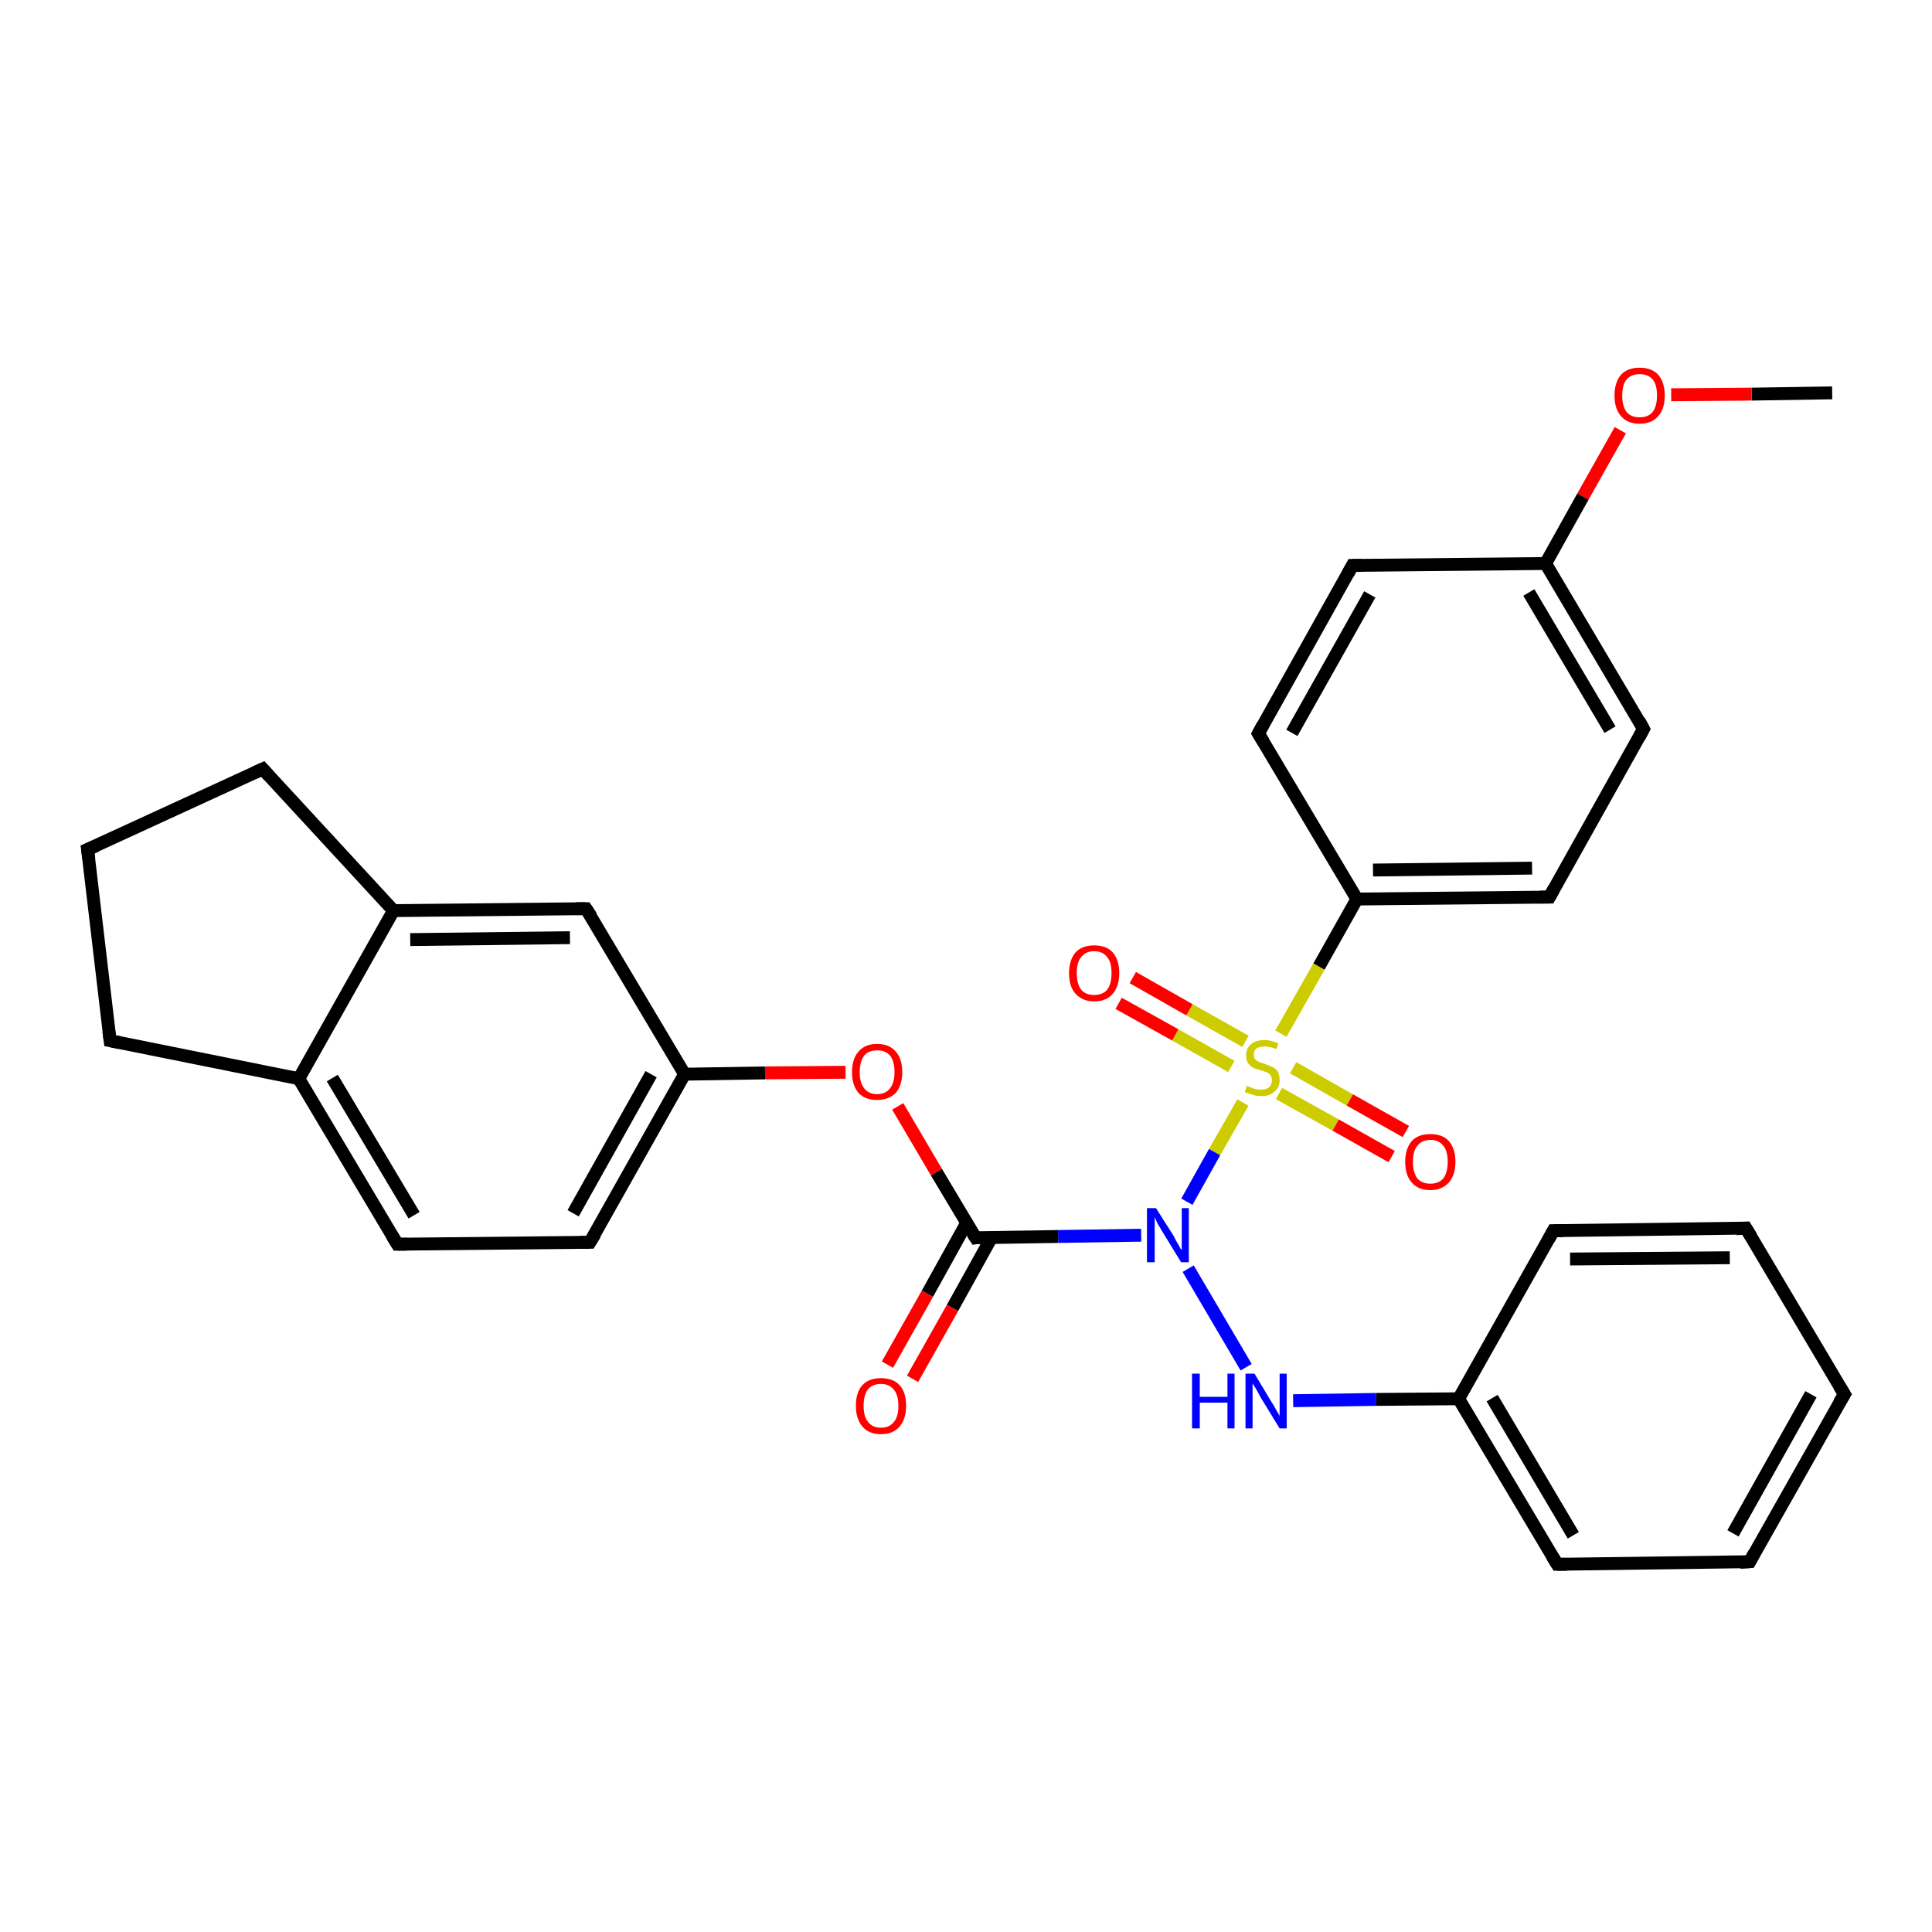 <?xml version='1.0' encoding='iso-8859-1'?>
<svg version='1.1' baseProfile='full'
              xmlns='http://www.w3.org/2000/svg'
                      xmlns:rdkit='http://www.rdkit.org/xml'
                      xmlns:xlink='http://www.w3.org/1999/xlink'
                  xml:space='preserve'
width='300px' height='300px' viewBox='0 0 300 300'>
<!-- END OF HEADER -->
<rect style='opacity:1.0;fill:#FFFFFF;stroke:none' width='300.0' height='300.0' x='0.0' y='0.0'> </rect>
<path class='bond-0 atom-0 atom-1' d='M 284.5,61.0 L 272.0,61.2' style='fill:none;fill-rule:evenodd;stroke:#000000;stroke-width:2.0px;stroke-linecap:butt;stroke-linejoin:miter;stroke-opacity:1' />
<path class='bond-0 atom-0 atom-1' d='M 272.0,61.2 L 259.5,61.3' style='fill:none;fill-rule:evenodd;stroke:#FF0000;stroke-width:2.0px;stroke-linecap:butt;stroke-linejoin:miter;stroke-opacity:1' />
<path class='bond-1 atom-1 atom-2' d='M 251.6,66.8 L 245.8,77.1' style='fill:none;fill-rule:evenodd;stroke:#FF0000;stroke-width:2.0px;stroke-linecap:butt;stroke-linejoin:miter;stroke-opacity:1' />
<path class='bond-1 atom-1 atom-2' d='M 245.8,77.1 L 240.0,87.5' style='fill:none;fill-rule:evenodd;stroke:#000000;stroke-width:2.0px;stroke-linecap:butt;stroke-linejoin:miter;stroke-opacity:1' />
<path class='bond-2 atom-2 atom-3' d='M 240.0,87.5 L 255.2,113.2' style='fill:none;fill-rule:evenodd;stroke:#000000;stroke-width:2.0px;stroke-linecap:butt;stroke-linejoin:miter;stroke-opacity:1' />
<path class='bond-2 atom-2 atom-3' d='M 237.4,92.0 L 250.0,113.3' style='fill:none;fill-rule:evenodd;stroke:#000000;stroke-width:2.0px;stroke-linecap:butt;stroke-linejoin:miter;stroke-opacity:1' />
<path class='bond-3 atom-3 atom-4' d='M 255.2,113.2 L 240.6,139.3' style='fill:none;fill-rule:evenodd;stroke:#000000;stroke-width:2.0px;stroke-linecap:butt;stroke-linejoin:miter;stroke-opacity:1' />
<path class='bond-4 atom-4 atom-5' d='M 240.6,139.3 L 210.7,139.6' style='fill:none;fill-rule:evenodd;stroke:#000000;stroke-width:2.0px;stroke-linecap:butt;stroke-linejoin:miter;stroke-opacity:1' />
<path class='bond-4 atom-4 atom-5' d='M 237.9,134.8 L 213.2,135.1' style='fill:none;fill-rule:evenodd;stroke:#000000;stroke-width:2.0px;stroke-linecap:butt;stroke-linejoin:miter;stroke-opacity:1' />
<path class='bond-5 atom-5 atom-6' d='M 210.7,139.6 L 195.4,113.9' style='fill:none;fill-rule:evenodd;stroke:#000000;stroke-width:2.0px;stroke-linecap:butt;stroke-linejoin:miter;stroke-opacity:1' />
<path class='bond-6 atom-6 atom-7' d='M 195.4,113.9 L 210.0,87.8' style='fill:none;fill-rule:evenodd;stroke:#000000;stroke-width:2.0px;stroke-linecap:butt;stroke-linejoin:miter;stroke-opacity:1' />
<path class='bond-6 atom-6 atom-7' d='M 200.6,113.8 L 212.7,92.3' style='fill:none;fill-rule:evenodd;stroke:#000000;stroke-width:2.0px;stroke-linecap:butt;stroke-linejoin:miter;stroke-opacity:1' />
<path class='bond-7 atom-5 atom-8' d='M 210.7,139.6 L 204.8,150.1' style='fill:none;fill-rule:evenodd;stroke:#000000;stroke-width:2.0px;stroke-linecap:butt;stroke-linejoin:miter;stroke-opacity:1' />
<path class='bond-7 atom-5 atom-8' d='M 204.8,150.1 L 198.9,160.5' style='fill:none;fill-rule:evenodd;stroke:#CCCC00;stroke-width:2.0px;stroke-linecap:butt;stroke-linejoin:miter;stroke-opacity:1' />
<path class='bond-8 atom-8 atom-9' d='M 193.4,161.7 L 184.7,156.8' style='fill:none;fill-rule:evenodd;stroke:#CCCC00;stroke-width:2.0px;stroke-linecap:butt;stroke-linejoin:miter;stroke-opacity:1' />
<path class='bond-8 atom-8 atom-9' d='M 184.7,156.8 L 175.9,151.8' style='fill:none;fill-rule:evenodd;stroke:#FF0000;stroke-width:2.0px;stroke-linecap:butt;stroke-linejoin:miter;stroke-opacity:1' />
<path class='bond-8 atom-8 atom-9' d='M 191.2,165.6 L 182.5,160.7' style='fill:none;fill-rule:evenodd;stroke:#CCCC00;stroke-width:2.0px;stroke-linecap:butt;stroke-linejoin:miter;stroke-opacity:1' />
<path class='bond-8 atom-8 atom-9' d='M 182.5,160.7 L 173.7,155.8' style='fill:none;fill-rule:evenodd;stroke:#FF0000;stroke-width:2.0px;stroke-linecap:butt;stroke-linejoin:miter;stroke-opacity:1' />
<path class='bond-9 atom-8 atom-10' d='M 198.6,169.8 L 207.4,174.7' style='fill:none;fill-rule:evenodd;stroke:#CCCC00;stroke-width:2.0px;stroke-linecap:butt;stroke-linejoin:miter;stroke-opacity:1' />
<path class='bond-9 atom-8 atom-10' d='M 207.4,174.7 L 216.1,179.6' style='fill:none;fill-rule:evenodd;stroke:#FF0000;stroke-width:2.0px;stroke-linecap:butt;stroke-linejoin:miter;stroke-opacity:1' />
<path class='bond-9 atom-8 atom-10' d='M 200.8,165.8 L 209.6,170.8' style='fill:none;fill-rule:evenodd;stroke:#CCCC00;stroke-width:2.0px;stroke-linecap:butt;stroke-linejoin:miter;stroke-opacity:1' />
<path class='bond-9 atom-8 atom-10' d='M 209.6,170.8 L 218.3,175.7' style='fill:none;fill-rule:evenodd;stroke:#FF0000;stroke-width:2.0px;stroke-linecap:butt;stroke-linejoin:miter;stroke-opacity:1' />
<path class='bond-10 atom-8 atom-11' d='M 193.0,171.2 L 188.6,178.9' style='fill:none;fill-rule:evenodd;stroke:#CCCC00;stroke-width:2.0px;stroke-linecap:butt;stroke-linejoin:miter;stroke-opacity:1' />
<path class='bond-10 atom-8 atom-11' d='M 188.6,178.9 L 184.3,186.6' style='fill:none;fill-rule:evenodd;stroke:#0000FF;stroke-width:2.0px;stroke-linecap:butt;stroke-linejoin:miter;stroke-opacity:1' />
<path class='bond-11 atom-11 atom-12' d='M 184.5,197.0 L 193.5,212.3' style='fill:none;fill-rule:evenodd;stroke:#0000FF;stroke-width:2.0px;stroke-linecap:butt;stroke-linejoin:miter;stroke-opacity:1' />
<path class='bond-12 atom-12 atom-13' d='M 200.8,217.5 L 213.7,217.3' style='fill:none;fill-rule:evenodd;stroke:#0000FF;stroke-width:2.0px;stroke-linecap:butt;stroke-linejoin:miter;stroke-opacity:1' />
<path class='bond-12 atom-12 atom-13' d='M 213.7,217.3 L 226.5,217.2' style='fill:none;fill-rule:evenodd;stroke:#000000;stroke-width:2.0px;stroke-linecap:butt;stroke-linejoin:miter;stroke-opacity:1' />
<path class='bond-13 atom-13 atom-14' d='M 226.5,217.2 L 241.8,242.9' style='fill:none;fill-rule:evenodd;stroke:#000000;stroke-width:2.0px;stroke-linecap:butt;stroke-linejoin:miter;stroke-opacity:1' />
<path class='bond-13 atom-13 atom-14' d='M 231.7,217.1 L 244.3,238.4' style='fill:none;fill-rule:evenodd;stroke:#000000;stroke-width:2.0px;stroke-linecap:butt;stroke-linejoin:miter;stroke-opacity:1' />
<path class='bond-14 atom-14 atom-15' d='M 241.8,242.9 L 271.7,242.5' style='fill:none;fill-rule:evenodd;stroke:#000000;stroke-width:2.0px;stroke-linecap:butt;stroke-linejoin:miter;stroke-opacity:1' />
<path class='bond-15 atom-15 atom-16' d='M 271.7,242.5 L 286.4,216.5' style='fill:none;fill-rule:evenodd;stroke:#000000;stroke-width:2.0px;stroke-linecap:butt;stroke-linejoin:miter;stroke-opacity:1' />
<path class='bond-15 atom-15 atom-16' d='M 269.1,238.1 L 281.2,216.5' style='fill:none;fill-rule:evenodd;stroke:#000000;stroke-width:2.0px;stroke-linecap:butt;stroke-linejoin:miter;stroke-opacity:1' />
<path class='bond-16 atom-16 atom-17' d='M 286.4,216.5 L 271.1,190.7' style='fill:none;fill-rule:evenodd;stroke:#000000;stroke-width:2.0px;stroke-linecap:butt;stroke-linejoin:miter;stroke-opacity:1' />
<path class='bond-17 atom-17 atom-18' d='M 271.1,190.7 L 241.2,191.1' style='fill:none;fill-rule:evenodd;stroke:#000000;stroke-width:2.0px;stroke-linecap:butt;stroke-linejoin:miter;stroke-opacity:1' />
<path class='bond-17 atom-17 atom-18' d='M 268.6,195.3 L 243.8,195.5' style='fill:none;fill-rule:evenodd;stroke:#000000;stroke-width:2.0px;stroke-linecap:butt;stroke-linejoin:miter;stroke-opacity:1' />
<path class='bond-18 atom-11 atom-19' d='M 177.2,191.8 L 164.3,192.0' style='fill:none;fill-rule:evenodd;stroke:#0000FF;stroke-width:2.0px;stroke-linecap:butt;stroke-linejoin:miter;stroke-opacity:1' />
<path class='bond-18 atom-11 atom-19' d='M 164.3,192.0 L 151.5,192.2' style='fill:none;fill-rule:evenodd;stroke:#000000;stroke-width:2.0px;stroke-linecap:butt;stroke-linejoin:miter;stroke-opacity:1' />
<path class='bond-19 atom-19 atom-20' d='M 150.1,189.9 L 144.0,200.9' style='fill:none;fill-rule:evenodd;stroke:#000000;stroke-width:2.0px;stroke-linecap:butt;stroke-linejoin:miter;stroke-opacity:1' />
<path class='bond-19 atom-19 atom-20' d='M 144.0,200.9 L 137.8,211.9' style='fill:none;fill-rule:evenodd;stroke:#FF0000;stroke-width:2.0px;stroke-linecap:butt;stroke-linejoin:miter;stroke-opacity:1' />
<path class='bond-19 atom-19 atom-20' d='M 154.0,192.1 L 147.9,203.1' style='fill:none;fill-rule:evenodd;stroke:#000000;stroke-width:2.0px;stroke-linecap:butt;stroke-linejoin:miter;stroke-opacity:1' />
<path class='bond-19 atom-19 atom-20' d='M 147.9,203.1 L 141.7,214.1' style='fill:none;fill-rule:evenodd;stroke:#FF0000;stroke-width:2.0px;stroke-linecap:butt;stroke-linejoin:miter;stroke-opacity:1' />
<path class='bond-20 atom-19 atom-21' d='M 151.5,192.2 L 145.4,182.0' style='fill:none;fill-rule:evenodd;stroke:#000000;stroke-width:2.0px;stroke-linecap:butt;stroke-linejoin:miter;stroke-opacity:1' />
<path class='bond-20 atom-19 atom-21' d='M 145.4,182.0 L 139.4,171.8' style='fill:none;fill-rule:evenodd;stroke:#FF0000;stroke-width:2.0px;stroke-linecap:butt;stroke-linejoin:miter;stroke-opacity:1' />
<path class='bond-21 atom-21 atom-22' d='M 131.3,166.5 L 118.8,166.6' style='fill:none;fill-rule:evenodd;stroke:#FF0000;stroke-width:2.0px;stroke-linecap:butt;stroke-linejoin:miter;stroke-opacity:1' />
<path class='bond-21 atom-21 atom-22' d='M 118.8,166.6 L 106.3,166.8' style='fill:none;fill-rule:evenodd;stroke:#000000;stroke-width:2.0px;stroke-linecap:butt;stroke-linejoin:miter;stroke-opacity:1' />
<path class='bond-22 atom-22 atom-23' d='M 106.3,166.8 L 91.6,192.9' style='fill:none;fill-rule:evenodd;stroke:#000000;stroke-width:2.0px;stroke-linecap:butt;stroke-linejoin:miter;stroke-opacity:1' />
<path class='bond-22 atom-22 atom-23' d='M 101.1,166.8 L 89.0,188.4' style='fill:none;fill-rule:evenodd;stroke:#000000;stroke-width:2.0px;stroke-linecap:butt;stroke-linejoin:miter;stroke-opacity:1' />
<path class='bond-23 atom-23 atom-24' d='M 91.6,192.9 L 61.7,193.2' style='fill:none;fill-rule:evenodd;stroke:#000000;stroke-width:2.0px;stroke-linecap:butt;stroke-linejoin:miter;stroke-opacity:1' />
<path class='bond-24 atom-24 atom-25' d='M 61.7,193.2 L 46.4,167.5' style='fill:none;fill-rule:evenodd;stroke:#000000;stroke-width:2.0px;stroke-linecap:butt;stroke-linejoin:miter;stroke-opacity:1' />
<path class='bond-24 atom-24 atom-25' d='M 64.3,188.7 L 51.6,167.4' style='fill:none;fill-rule:evenodd;stroke:#000000;stroke-width:2.0px;stroke-linecap:butt;stroke-linejoin:miter;stroke-opacity:1' />
<path class='bond-25 atom-25 atom-26' d='M 46.4,167.5 L 17.1,161.6' style='fill:none;fill-rule:evenodd;stroke:#000000;stroke-width:2.0px;stroke-linecap:butt;stroke-linejoin:miter;stroke-opacity:1' />
<path class='bond-26 atom-26 atom-27' d='M 17.1,161.6 L 13.6,131.9' style='fill:none;fill-rule:evenodd;stroke:#000000;stroke-width:2.0px;stroke-linecap:butt;stroke-linejoin:miter;stroke-opacity:1' />
<path class='bond-27 atom-27 atom-28' d='M 13.6,131.9 L 40.8,119.4' style='fill:none;fill-rule:evenodd;stroke:#000000;stroke-width:2.0px;stroke-linecap:butt;stroke-linejoin:miter;stroke-opacity:1' />
<path class='bond-28 atom-28 atom-29' d='M 40.8,119.4 L 61.1,141.4' style='fill:none;fill-rule:evenodd;stroke:#000000;stroke-width:2.0px;stroke-linecap:butt;stroke-linejoin:miter;stroke-opacity:1' />
<path class='bond-29 atom-29 atom-30' d='M 61.1,141.4 L 91.0,141.1' style='fill:none;fill-rule:evenodd;stroke:#000000;stroke-width:2.0px;stroke-linecap:butt;stroke-linejoin:miter;stroke-opacity:1' />
<path class='bond-29 atom-29 atom-30' d='M 63.7,145.9 L 88.5,145.6' style='fill:none;fill-rule:evenodd;stroke:#000000;stroke-width:2.0px;stroke-linecap:butt;stroke-linejoin:miter;stroke-opacity:1' />
<path class='bond-30 atom-7 atom-2' d='M 210.0,87.8 L 240.0,87.5' style='fill:none;fill-rule:evenodd;stroke:#000000;stroke-width:2.0px;stroke-linecap:butt;stroke-linejoin:miter;stroke-opacity:1' />
<path class='bond-31 atom-18 atom-13' d='M 241.2,191.1 L 226.5,217.2' style='fill:none;fill-rule:evenodd;stroke:#000000;stroke-width:2.0px;stroke-linecap:butt;stroke-linejoin:miter;stroke-opacity:1' />
<path class='bond-32 atom-30 atom-22' d='M 91.0,141.1 L 106.3,166.8' style='fill:none;fill-rule:evenodd;stroke:#000000;stroke-width:2.0px;stroke-linecap:butt;stroke-linejoin:miter;stroke-opacity:1' />
<path class='bond-33 atom-29 atom-25' d='M 61.1,141.4 L 46.4,167.5' style='fill:none;fill-rule:evenodd;stroke:#000000;stroke-width:2.0px;stroke-linecap:butt;stroke-linejoin:miter;stroke-opacity:1' />
<path d='M 254.5,111.9 L 255.2,113.2 L 254.5,114.5' style='fill:none;stroke:#000000;stroke-width:2.0px;stroke-linecap:butt;stroke-linejoin:miter;stroke-opacity:1;' />
<path d='M 241.3,138.0 L 240.6,139.3 L 239.1,139.3' style='fill:none;stroke:#000000;stroke-width:2.0px;stroke-linecap:butt;stroke-linejoin:miter;stroke-opacity:1;' />
<path d='M 196.2,115.2 L 195.4,113.9 L 196.1,112.6' style='fill:none;stroke:#000000;stroke-width:2.0px;stroke-linecap:butt;stroke-linejoin:miter;stroke-opacity:1;' />
<path d='M 209.3,89.1 L 210.0,87.8 L 211.5,87.8' style='fill:none;stroke:#000000;stroke-width:2.0px;stroke-linecap:butt;stroke-linejoin:miter;stroke-opacity:1;' />
<path d='M 241.0,241.6 L 241.8,242.9 L 243.3,242.9' style='fill:none;stroke:#000000;stroke-width:2.0px;stroke-linecap:butt;stroke-linejoin:miter;stroke-opacity:1;' />
<path d='M 270.2,242.6 L 271.7,242.5 L 272.4,241.2' style='fill:none;stroke:#000000;stroke-width:2.0px;stroke-linecap:butt;stroke-linejoin:miter;stroke-opacity:1;' />
<path d='M 285.6,217.8 L 286.4,216.5 L 285.6,215.2' style='fill:none;stroke:#000000;stroke-width:2.0px;stroke-linecap:butt;stroke-linejoin:miter;stroke-opacity:1;' />
<path d='M 271.9,192.0 L 271.1,190.7 L 269.6,190.8' style='fill:none;stroke:#000000;stroke-width:2.0px;stroke-linecap:butt;stroke-linejoin:miter;stroke-opacity:1;' />
<path d='M 242.7,191.1 L 241.2,191.1 L 240.5,192.4' style='fill:none;stroke:#000000;stroke-width:2.0px;stroke-linecap:butt;stroke-linejoin:miter;stroke-opacity:1;' />
<path d='M 152.1,192.1 L 151.5,192.2 L 151.1,191.6' style='fill:none;stroke:#000000;stroke-width:2.0px;stroke-linecap:butt;stroke-linejoin:miter;stroke-opacity:1;' />
<path d='M 92.4,191.6 L 91.6,192.9 L 90.1,192.9' style='fill:none;stroke:#000000;stroke-width:2.0px;stroke-linecap:butt;stroke-linejoin:miter;stroke-opacity:1;' />
<path d='M 63.2,193.2 L 61.7,193.2 L 60.9,191.9' style='fill:none;stroke:#000000;stroke-width:2.0px;stroke-linecap:butt;stroke-linejoin:miter;stroke-opacity:1;' />
<path d='M 18.6,161.9 L 17.1,161.6 L 16.9,160.1' style='fill:none;stroke:#000000;stroke-width:2.0px;stroke-linecap:butt;stroke-linejoin:miter;stroke-opacity:1;' />
<path d='M 13.8,133.4 L 13.6,131.9 L 15.0,131.3' style='fill:none;stroke:#000000;stroke-width:2.0px;stroke-linecap:butt;stroke-linejoin:miter;stroke-opacity:1;' />
<path d='M 39.5,120.0 L 40.8,119.4 L 41.8,120.5' style='fill:none;stroke:#000000;stroke-width:2.0px;stroke-linecap:butt;stroke-linejoin:miter;stroke-opacity:1;' />
<path d='M 89.5,141.1 L 91.0,141.1 L 91.8,142.3' style='fill:none;stroke:#000000;stroke-width:2.0px;stroke-linecap:butt;stroke-linejoin:miter;stroke-opacity:1;' />
<path class='atom-1' d='M 250.7 61.4
Q 250.7 59.4, 251.7 58.2
Q 252.7 57.1, 254.6 57.1
Q 256.5 57.1, 257.5 58.2
Q 258.5 59.4, 258.5 61.4
Q 258.5 63.5, 257.5 64.6
Q 256.5 65.8, 254.6 65.8
Q 252.7 65.8, 251.7 64.6
Q 250.7 63.5, 250.7 61.4
M 254.6 64.8
Q 255.9 64.8, 256.6 64.0
Q 257.3 63.1, 257.3 61.4
Q 257.3 59.7, 256.6 58.9
Q 255.9 58.1, 254.6 58.1
Q 253.3 58.1, 252.6 58.9
Q 251.9 59.7, 251.9 61.4
Q 251.9 63.1, 252.6 64.0
Q 253.3 64.8, 254.6 64.8
' fill='#FF0000'/>
<path class='atom-8' d='M 193.6 168.6
Q 193.7 168.7, 194.1 168.8
Q 194.5 169.0, 194.9 169.1
Q 195.4 169.2, 195.8 169.2
Q 196.6 169.2, 197.1 168.8
Q 197.5 168.4, 197.5 167.7
Q 197.5 167.3, 197.3 167.0
Q 197.1 166.7, 196.7 166.5
Q 196.4 166.4, 195.8 166.2
Q 195.0 166.0, 194.6 165.8
Q 194.1 165.5, 193.8 165.1
Q 193.5 164.6, 193.5 163.9
Q 193.5 162.8, 194.2 162.2
Q 194.9 161.5, 196.4 161.5
Q 197.3 161.5, 198.5 162.0
L 198.2 162.9
Q 197.2 162.5, 196.4 162.5
Q 195.6 162.5, 195.1 162.8
Q 194.7 163.1, 194.7 163.7
Q 194.7 164.2, 194.9 164.5
Q 195.1 164.7, 195.5 164.9
Q 195.8 165.0, 196.4 165.2
Q 197.2 165.5, 197.6 165.7
Q 198.1 165.9, 198.4 166.4
Q 198.7 166.9, 198.7 167.7
Q 198.7 168.9, 197.9 169.5
Q 197.2 170.2, 195.9 170.2
Q 195.1 170.2, 194.5 170.0
Q 194.0 169.8, 193.3 169.6
L 193.6 168.6
' fill='#CCCC00'/>
<path class='atom-9' d='M 166.0 151.1
Q 166.0 149.1, 167.0 147.9
Q 168.0 146.8, 169.9 146.8
Q 171.8 146.8, 172.8 147.9
Q 173.8 149.1, 173.8 151.1
Q 173.8 153.1, 172.8 154.3
Q 171.8 155.5, 169.9 155.5
Q 168.1 155.5, 167.0 154.3
Q 166.0 153.2, 166.0 151.1
M 169.9 154.5
Q 171.2 154.5, 171.9 153.7
Q 172.6 152.8, 172.6 151.1
Q 172.6 149.4, 171.9 148.6
Q 171.2 147.7, 169.9 147.7
Q 168.6 147.7, 167.9 148.6
Q 167.2 149.4, 167.2 151.1
Q 167.2 152.8, 167.9 153.7
Q 168.6 154.5, 169.9 154.5
' fill='#FF0000'/>
<path class='atom-10' d='M 218.2 180.4
Q 218.2 178.4, 219.2 177.2
Q 220.2 176.1, 222.1 176.1
Q 224.0 176.1, 225.0 177.2
Q 226.0 178.4, 226.0 180.4
Q 226.0 182.4, 225.0 183.6
Q 223.9 184.8, 222.1 184.8
Q 220.2 184.8, 219.2 183.6
Q 218.2 182.5, 218.2 180.4
M 222.1 183.8
Q 223.4 183.8, 224.1 183.0
Q 224.8 182.1, 224.8 180.4
Q 224.8 178.7, 224.1 177.9
Q 223.4 177.0, 222.1 177.0
Q 220.8 177.0, 220.1 177.9
Q 219.4 178.7, 219.4 180.4
Q 219.4 182.1, 220.1 183.0
Q 220.8 183.8, 222.1 183.8
' fill='#FF0000'/>
<path class='atom-11' d='M 179.5 187.6
L 182.3 192.0
Q 182.5 192.5, 183.0 193.3
Q 183.4 194.1, 183.5 194.1
L 183.5 187.6
L 184.6 187.6
L 184.6 196.0
L 183.4 196.0
L 180.4 191.1
Q 180.1 190.6, 179.7 189.9
Q 179.4 189.2, 179.3 189.0
L 179.3 196.0
L 178.1 196.0
L 178.1 187.6
L 179.5 187.6
' fill='#0000FF'/>
<path class='atom-12' d='M 185.1 213.3
L 186.3 213.3
L 186.3 216.9
L 190.6 216.9
L 190.6 213.3
L 191.7 213.3
L 191.7 221.8
L 190.6 221.8
L 190.6 217.8
L 186.3 217.8
L 186.3 221.8
L 185.1 221.8
L 185.1 213.3
' fill='#0000FF'/>
<path class='atom-12' d='M 194.8 213.3
L 197.5 217.8
Q 197.8 218.2, 198.2 219.0
Q 198.7 219.8, 198.7 219.9
L 198.7 213.3
L 199.8 213.3
L 199.8 221.8
L 198.7 221.8
L 195.7 216.9
Q 195.4 216.3, 195.0 215.6
Q 194.6 215.0, 194.5 214.8
L 194.5 221.8
L 193.4 221.8
L 193.4 213.3
L 194.8 213.3
' fill='#0000FF'/>
<path class='atom-20' d='M 132.9 218.3
Q 132.9 216.2, 133.9 215.1
Q 134.9 214.0, 136.8 214.0
Q 138.7 214.0, 139.7 215.1
Q 140.7 216.2, 140.7 218.3
Q 140.7 220.3, 139.7 221.5
Q 138.7 222.7, 136.8 222.7
Q 134.9 222.7, 133.9 221.5
Q 132.9 220.3, 132.9 218.3
M 136.8 221.7
Q 138.1 221.7, 138.8 220.8
Q 139.5 220.0, 139.5 218.3
Q 139.5 216.6, 138.8 215.8
Q 138.1 214.9, 136.8 214.9
Q 135.5 214.9, 134.8 215.7
Q 134.1 216.6, 134.1 218.3
Q 134.1 220.0, 134.8 220.8
Q 135.5 221.7, 136.8 221.7
' fill='#FF0000'/>
<path class='atom-21' d='M 132.3 166.5
Q 132.3 164.4, 133.3 163.3
Q 134.3 162.1, 136.2 162.1
Q 138.1 162.1, 139.1 163.3
Q 140.1 164.4, 140.1 166.5
Q 140.1 168.5, 139.1 169.7
Q 138.0 170.8, 136.2 170.8
Q 134.3 170.8, 133.3 169.7
Q 132.3 168.5, 132.3 166.5
M 136.2 169.9
Q 137.5 169.9, 138.2 169.0
Q 138.9 168.1, 138.9 166.5
Q 138.9 164.8, 138.2 163.9
Q 137.5 163.1, 136.2 163.1
Q 134.9 163.1, 134.2 163.9
Q 133.5 164.8, 133.5 166.5
Q 133.5 168.2, 134.2 169.0
Q 134.9 169.9, 136.2 169.9
' fill='#FF0000'/>
</svg>
